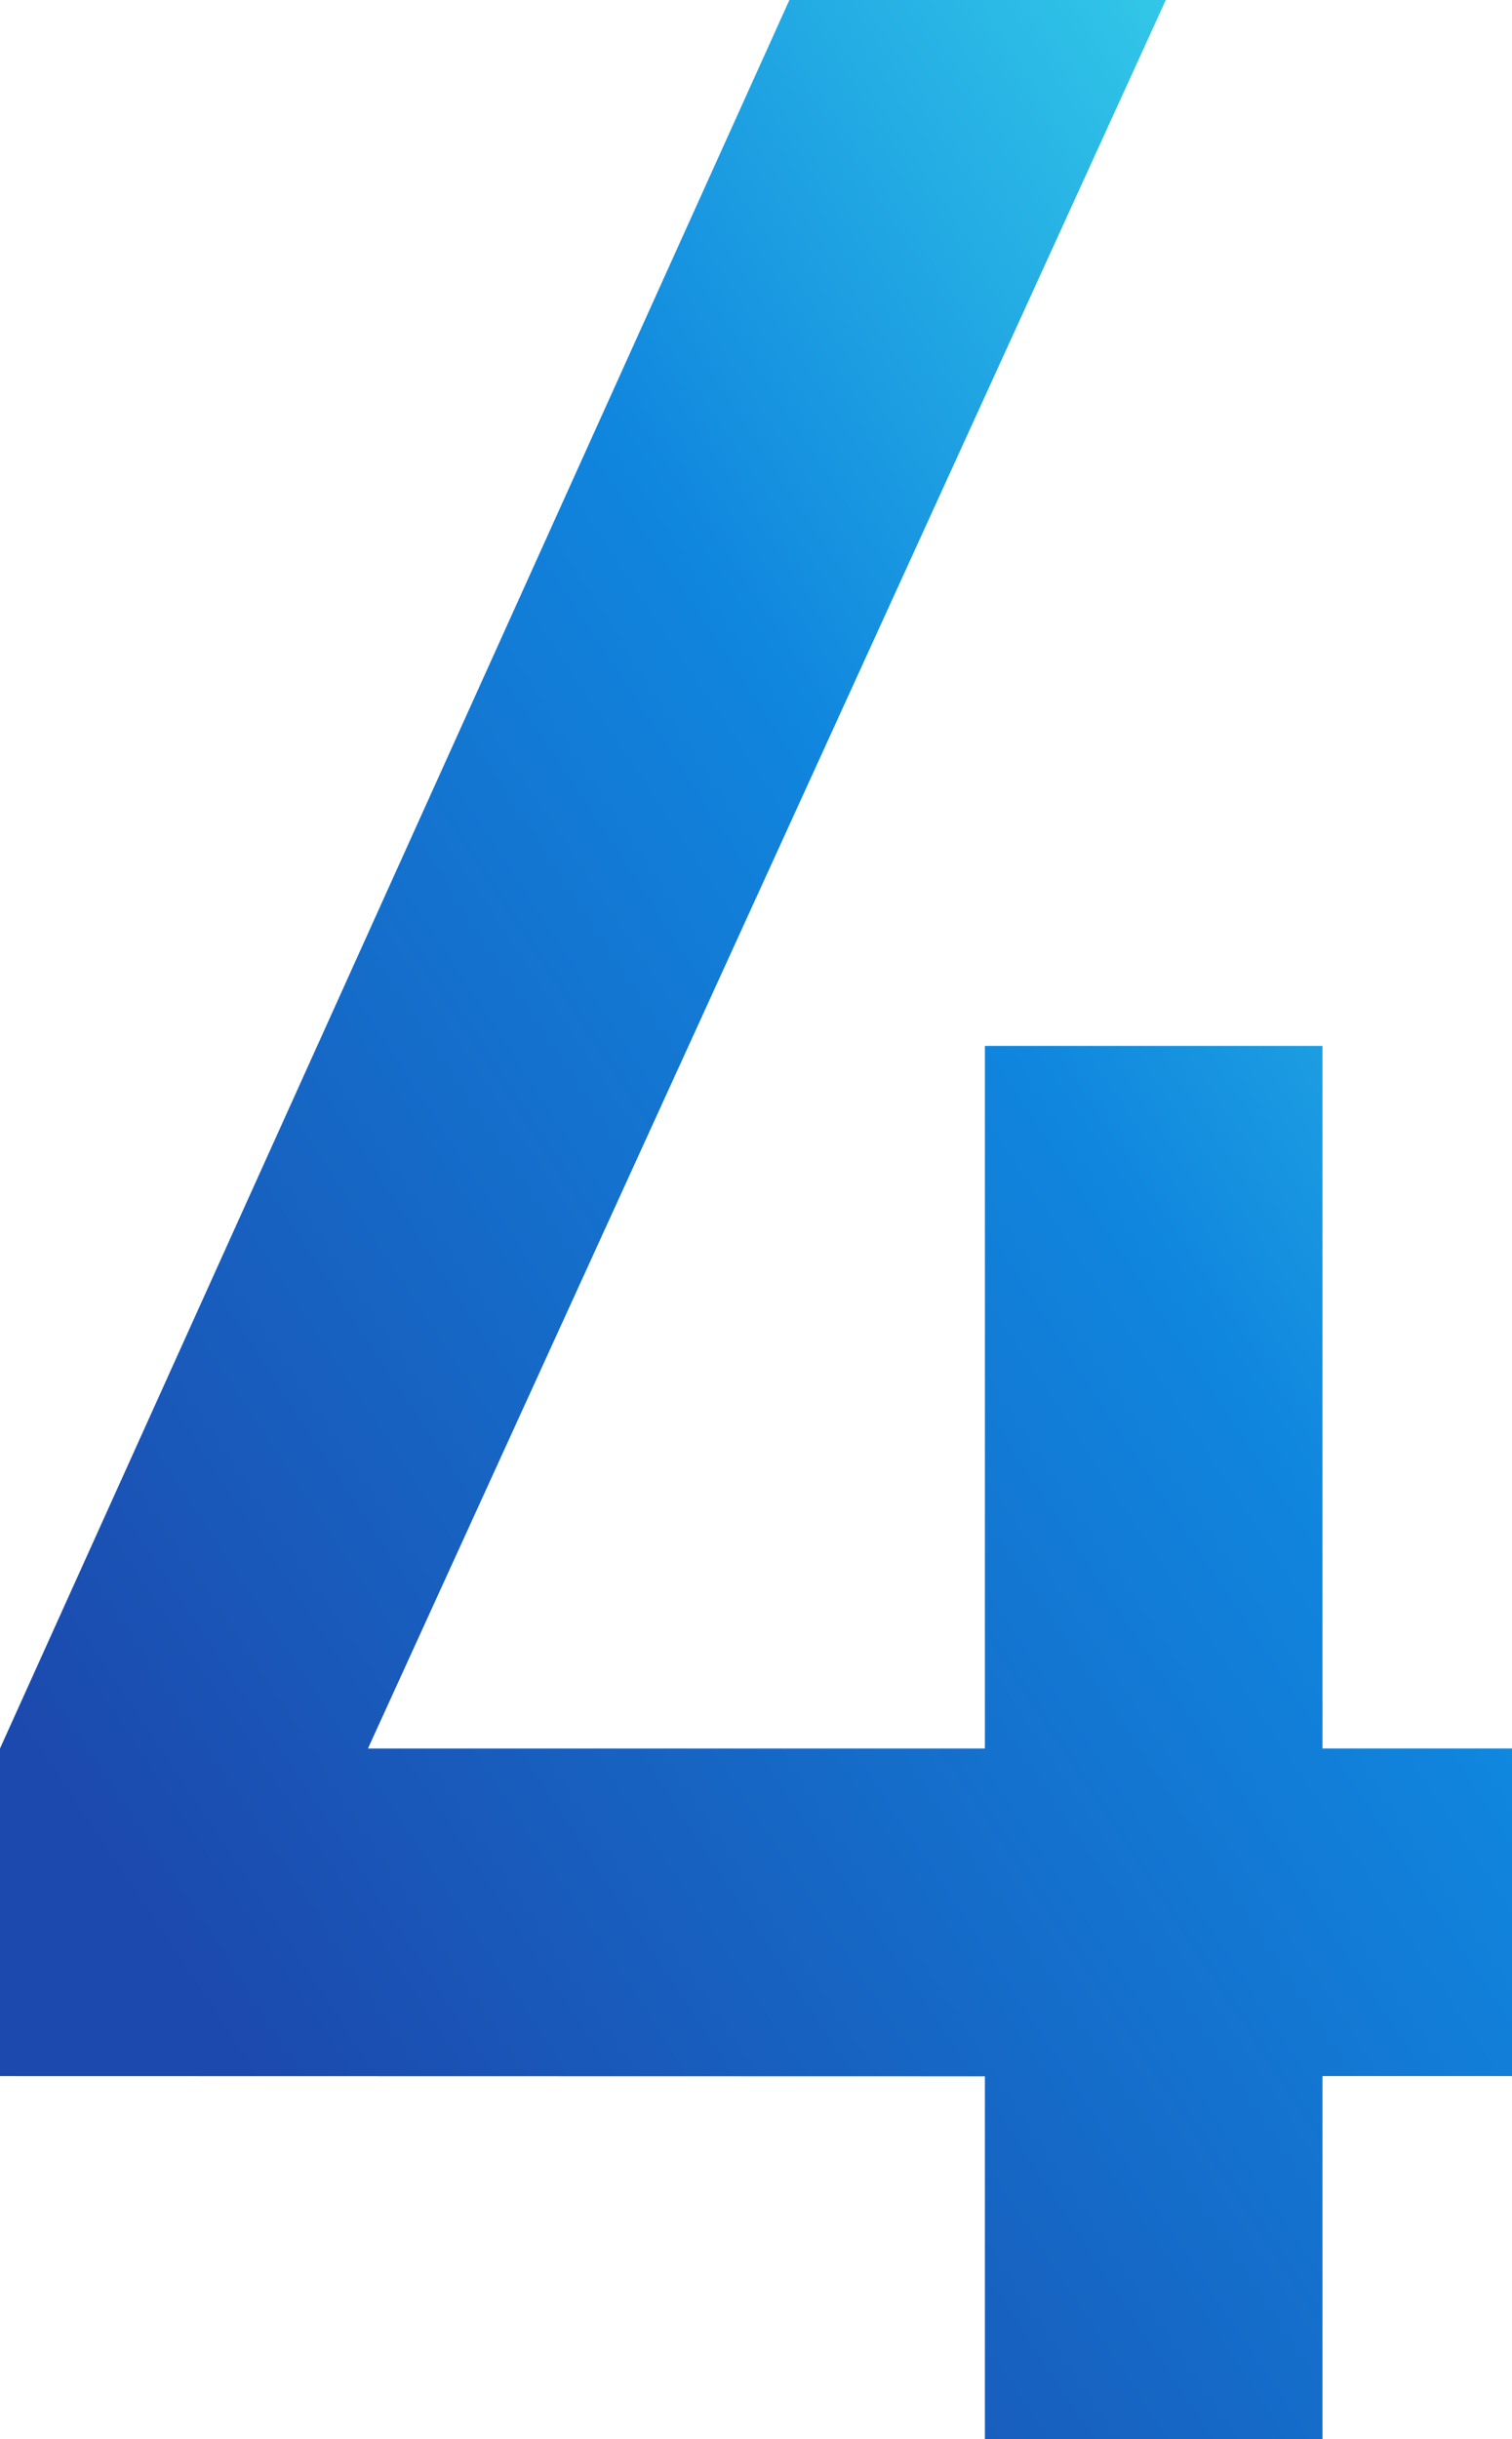 <svg xmlns="http://www.w3.org/2000/svg" xmlns:xlink="http://www.w3.org/1999/xlink" width="68.483" height="110.463" viewBox="0 0 68.483 110.463"><defs><linearGradient id="a" x1="0.279" y1="0.951" x2="1.066" y2="0.105" gradientUnits="objectBoundingBox"><stop offset="0" stop-color="#1c49ad"/><stop offset="0.563" stop-color="#1086de"/><stop offset="1" stop-color="#3edeeb"/></linearGradient></defs><path d="M2067.661,568.506l35.754-79.18h17.048l-36.136,79.18h27.943V536.691h15.29v31.815h8.584v14.836h-8.584v16.447h-15.29V583.352l-44.609-.01Z" transform="translate(-2067.661 -489.326)" fill="url(#a)"/></svg>